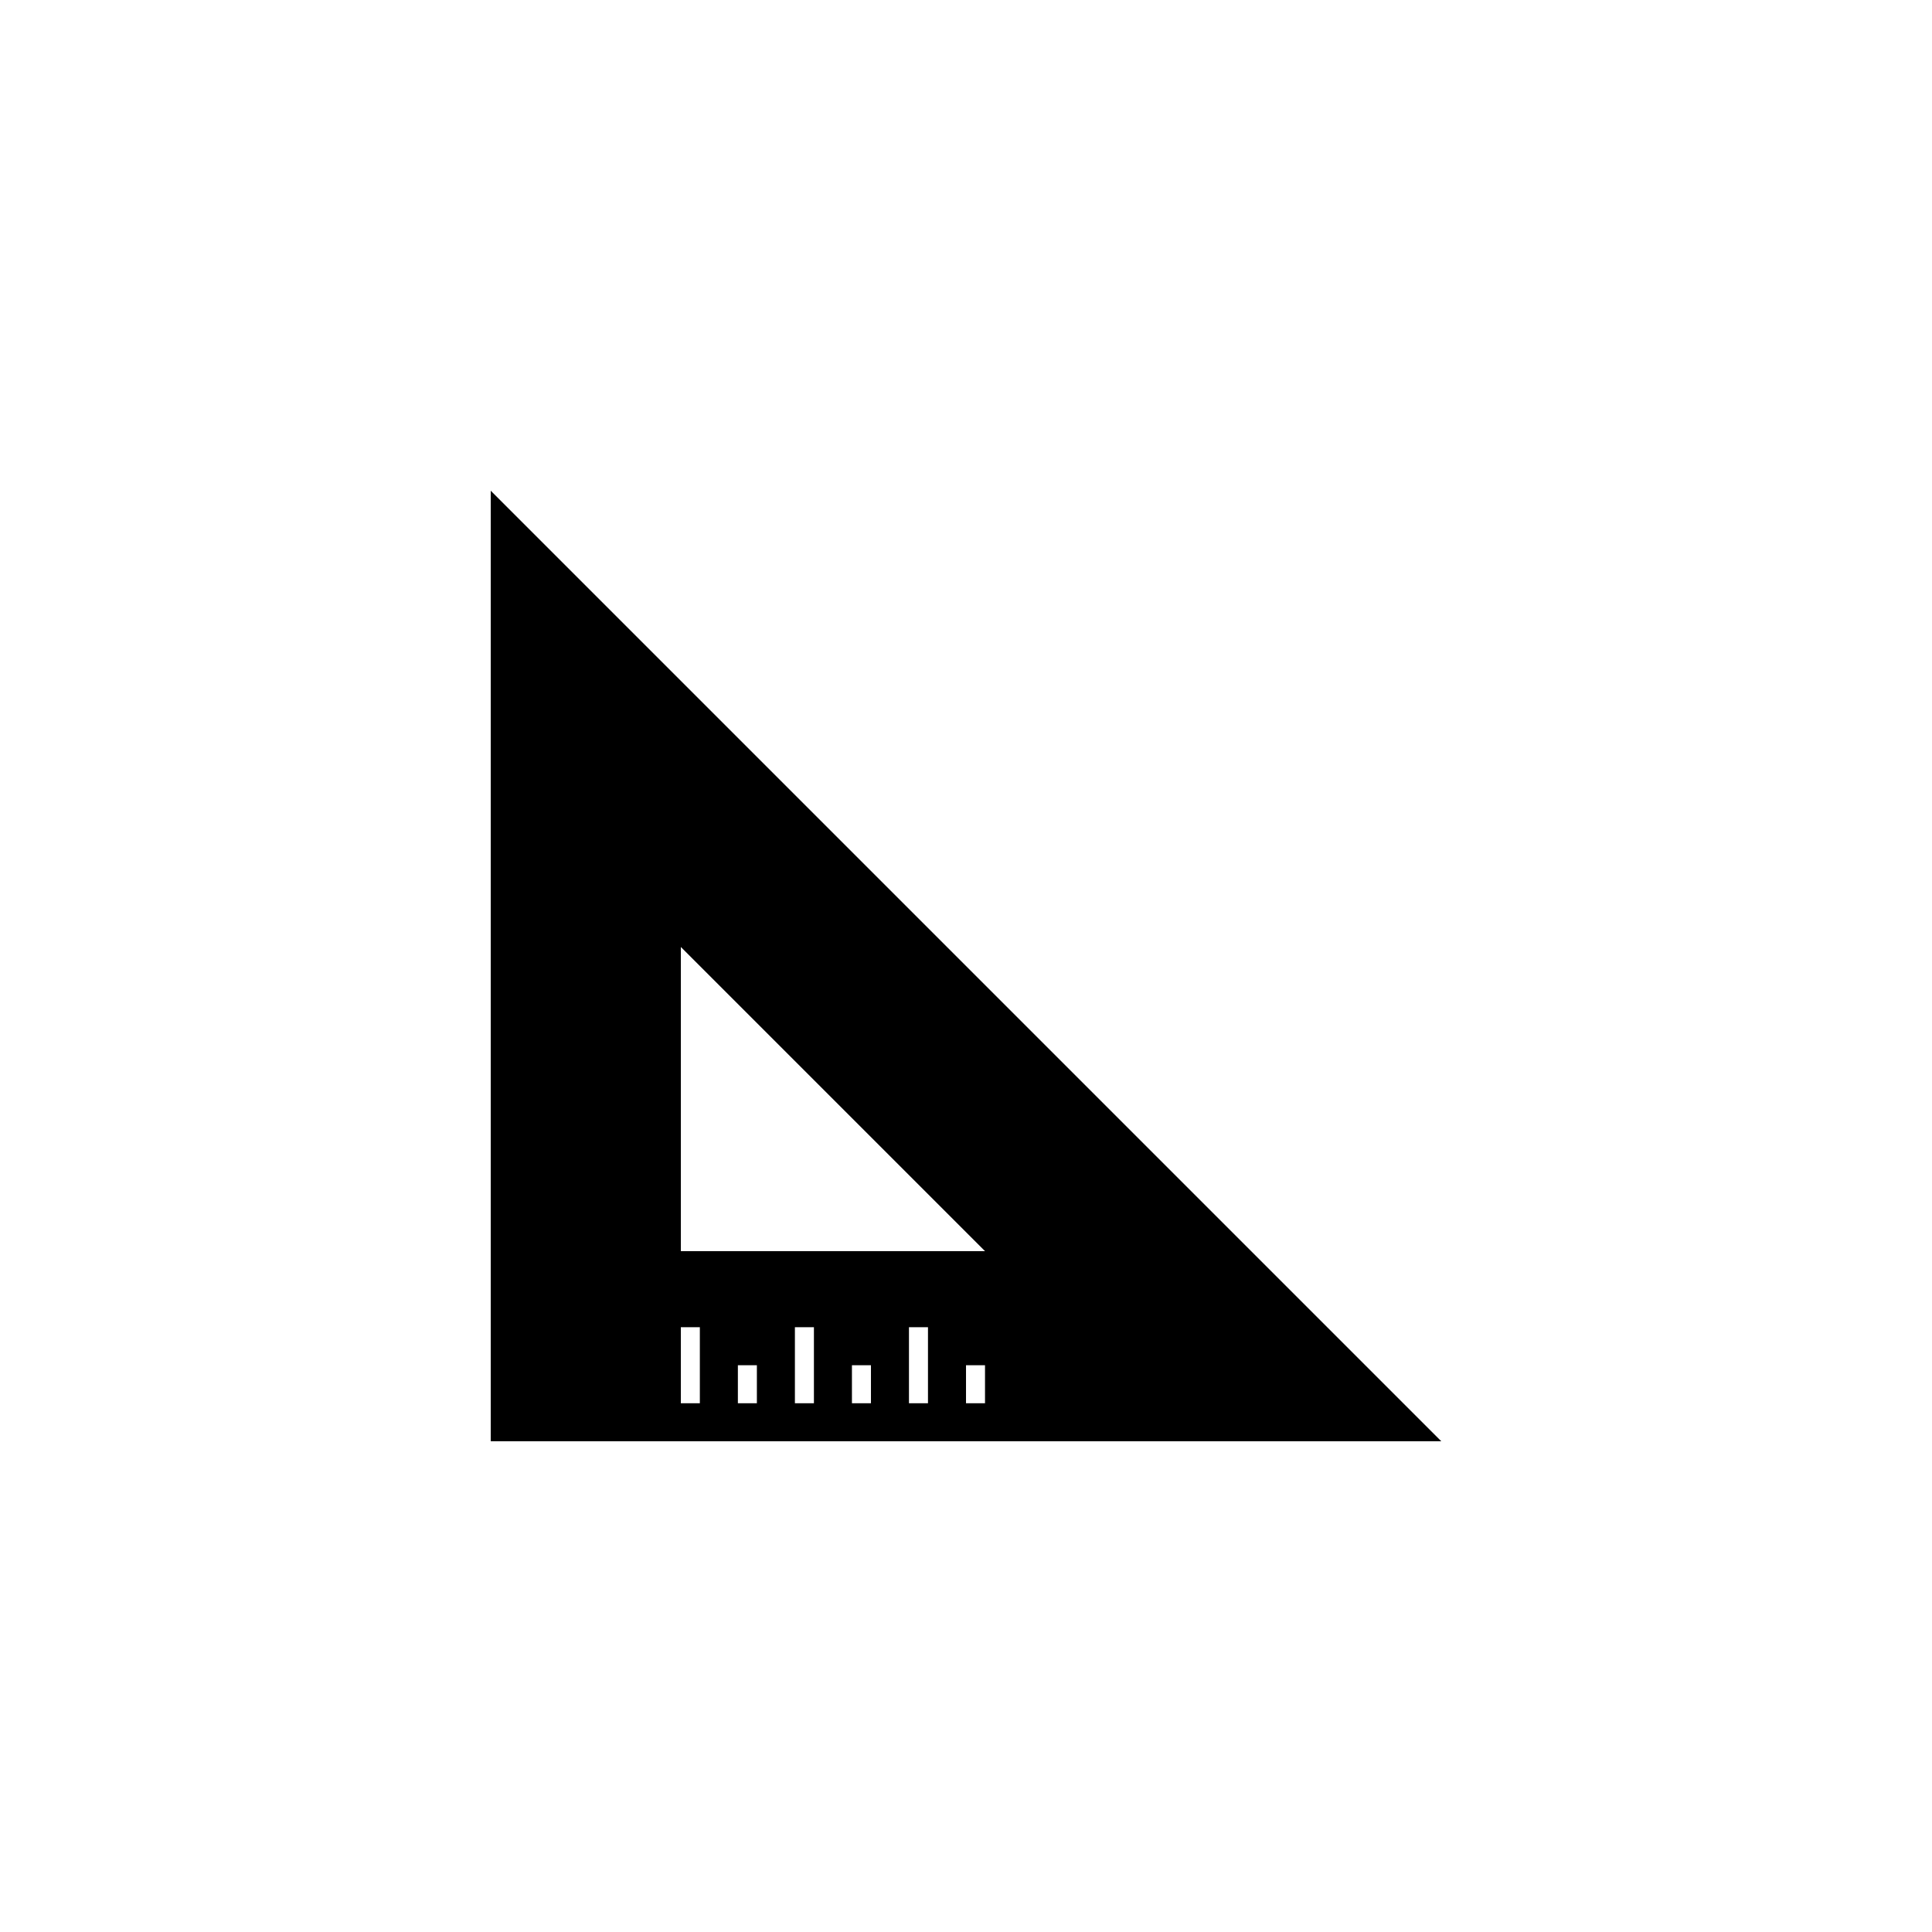 <?xml version="1.0" encoding="UTF-8"?>
<!-- Uploaded to: SVG Find, www.svgrepo.com, Generator: SVG Find Mixer Tools -->
<svg fill="#000000" width="800px" height="800px" version="1.1" viewBox="144 144 512 512" xmlns="http://www.w3.org/2000/svg">
 <path d="m274.05 274.05 251.9 251.9h-251.9zm70.531 231.75h-5.035v10.078h5.035zm15.117-10.074h-5.039v20.152h5.039zm-30.23 0h-5.039v20.152h5.039zm60.457 0h-5.039v20.152h5.039zm-15.113 10.074h-5.039v10.078h5.039zm30.227 0h-5.035v10.078h5.035zm-80.609-110.84v80.609h80.609z" fill-rule="evenodd"/>
</svg>